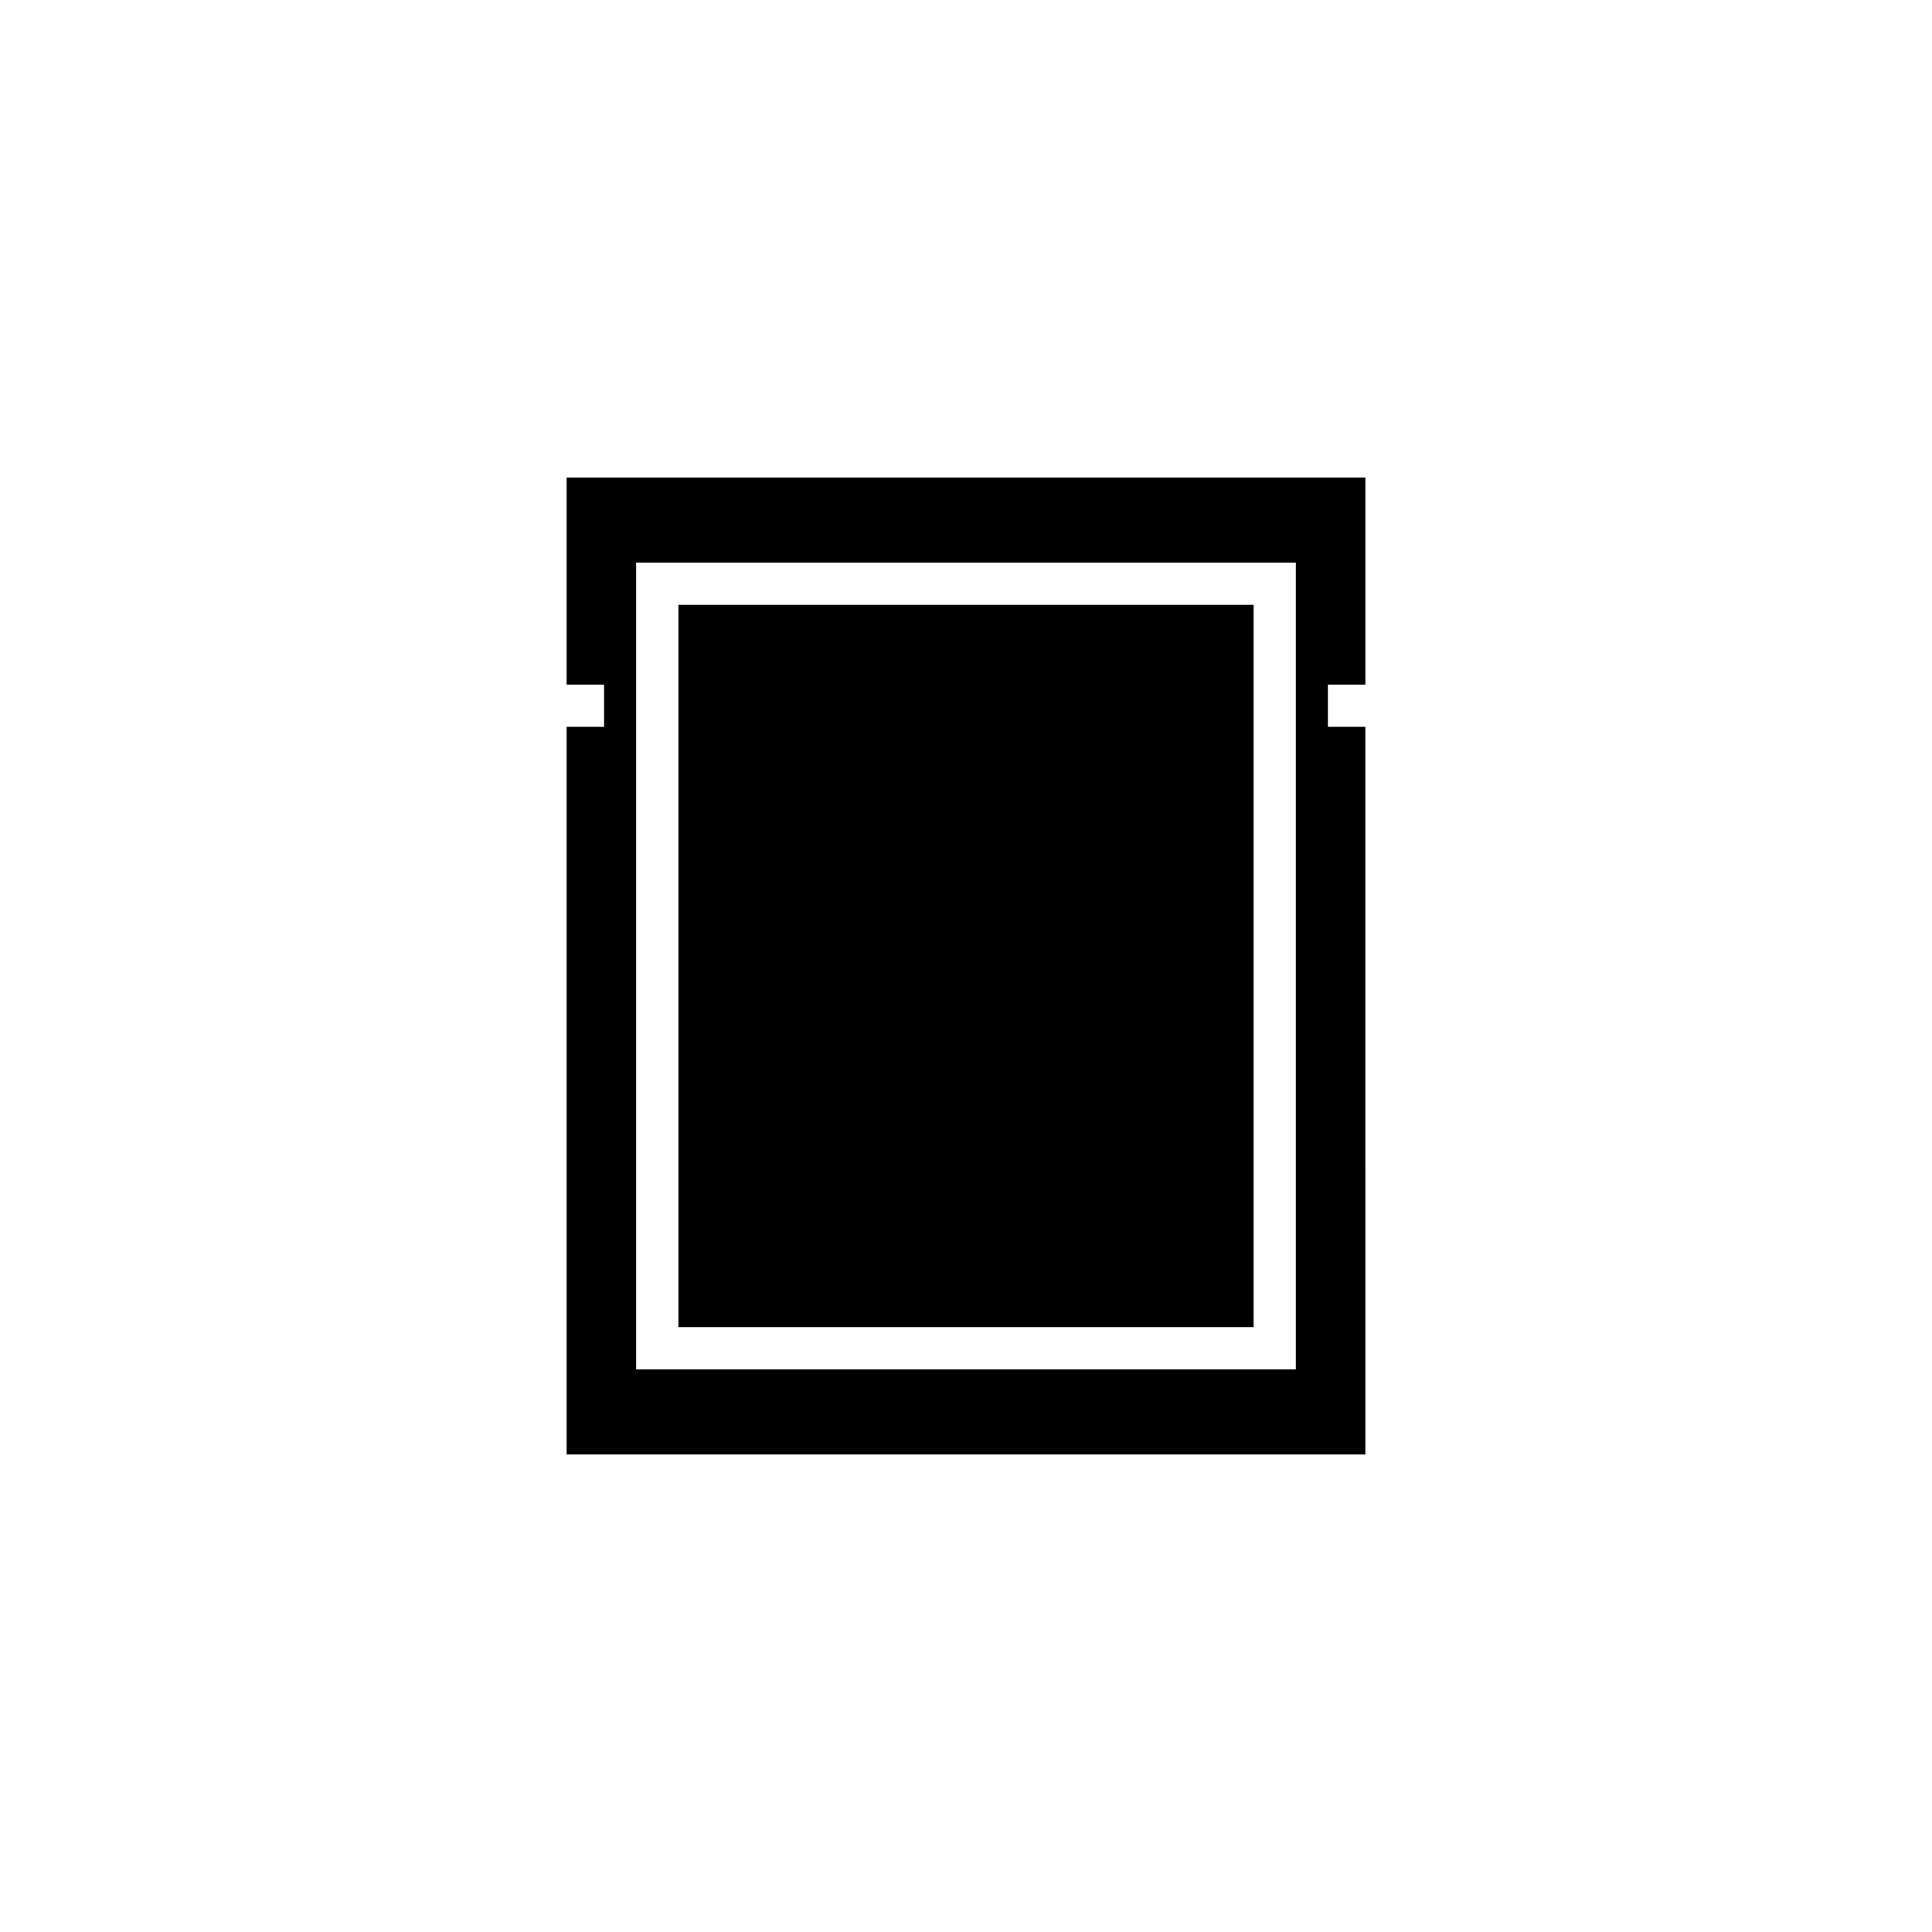 <?xml version="1.0" encoding="UTF-8"?>
<!-- Uploaded to: ICON Repo, www.iconrepo.com, Generator: ICON Repo Mixer Tools -->
<svg fill="#000000" width="800px" height="800px" version="1.1" viewBox="144 144 512 512" xmlns="http://www.w3.org/2000/svg">
 <g>
  <path d="m323.79 304.29h152.43v191.41h-152.43z"/>
  <path d="m505.84 325.42v-54.863h-211.68v54.863h9.93v11.195h-9.93v192.83h211.68l-0.004-192.83h-9.93v-11.195zm-18.434 181.48h-174.82v-213.8h174.82z"/>
 </g>
</svg>